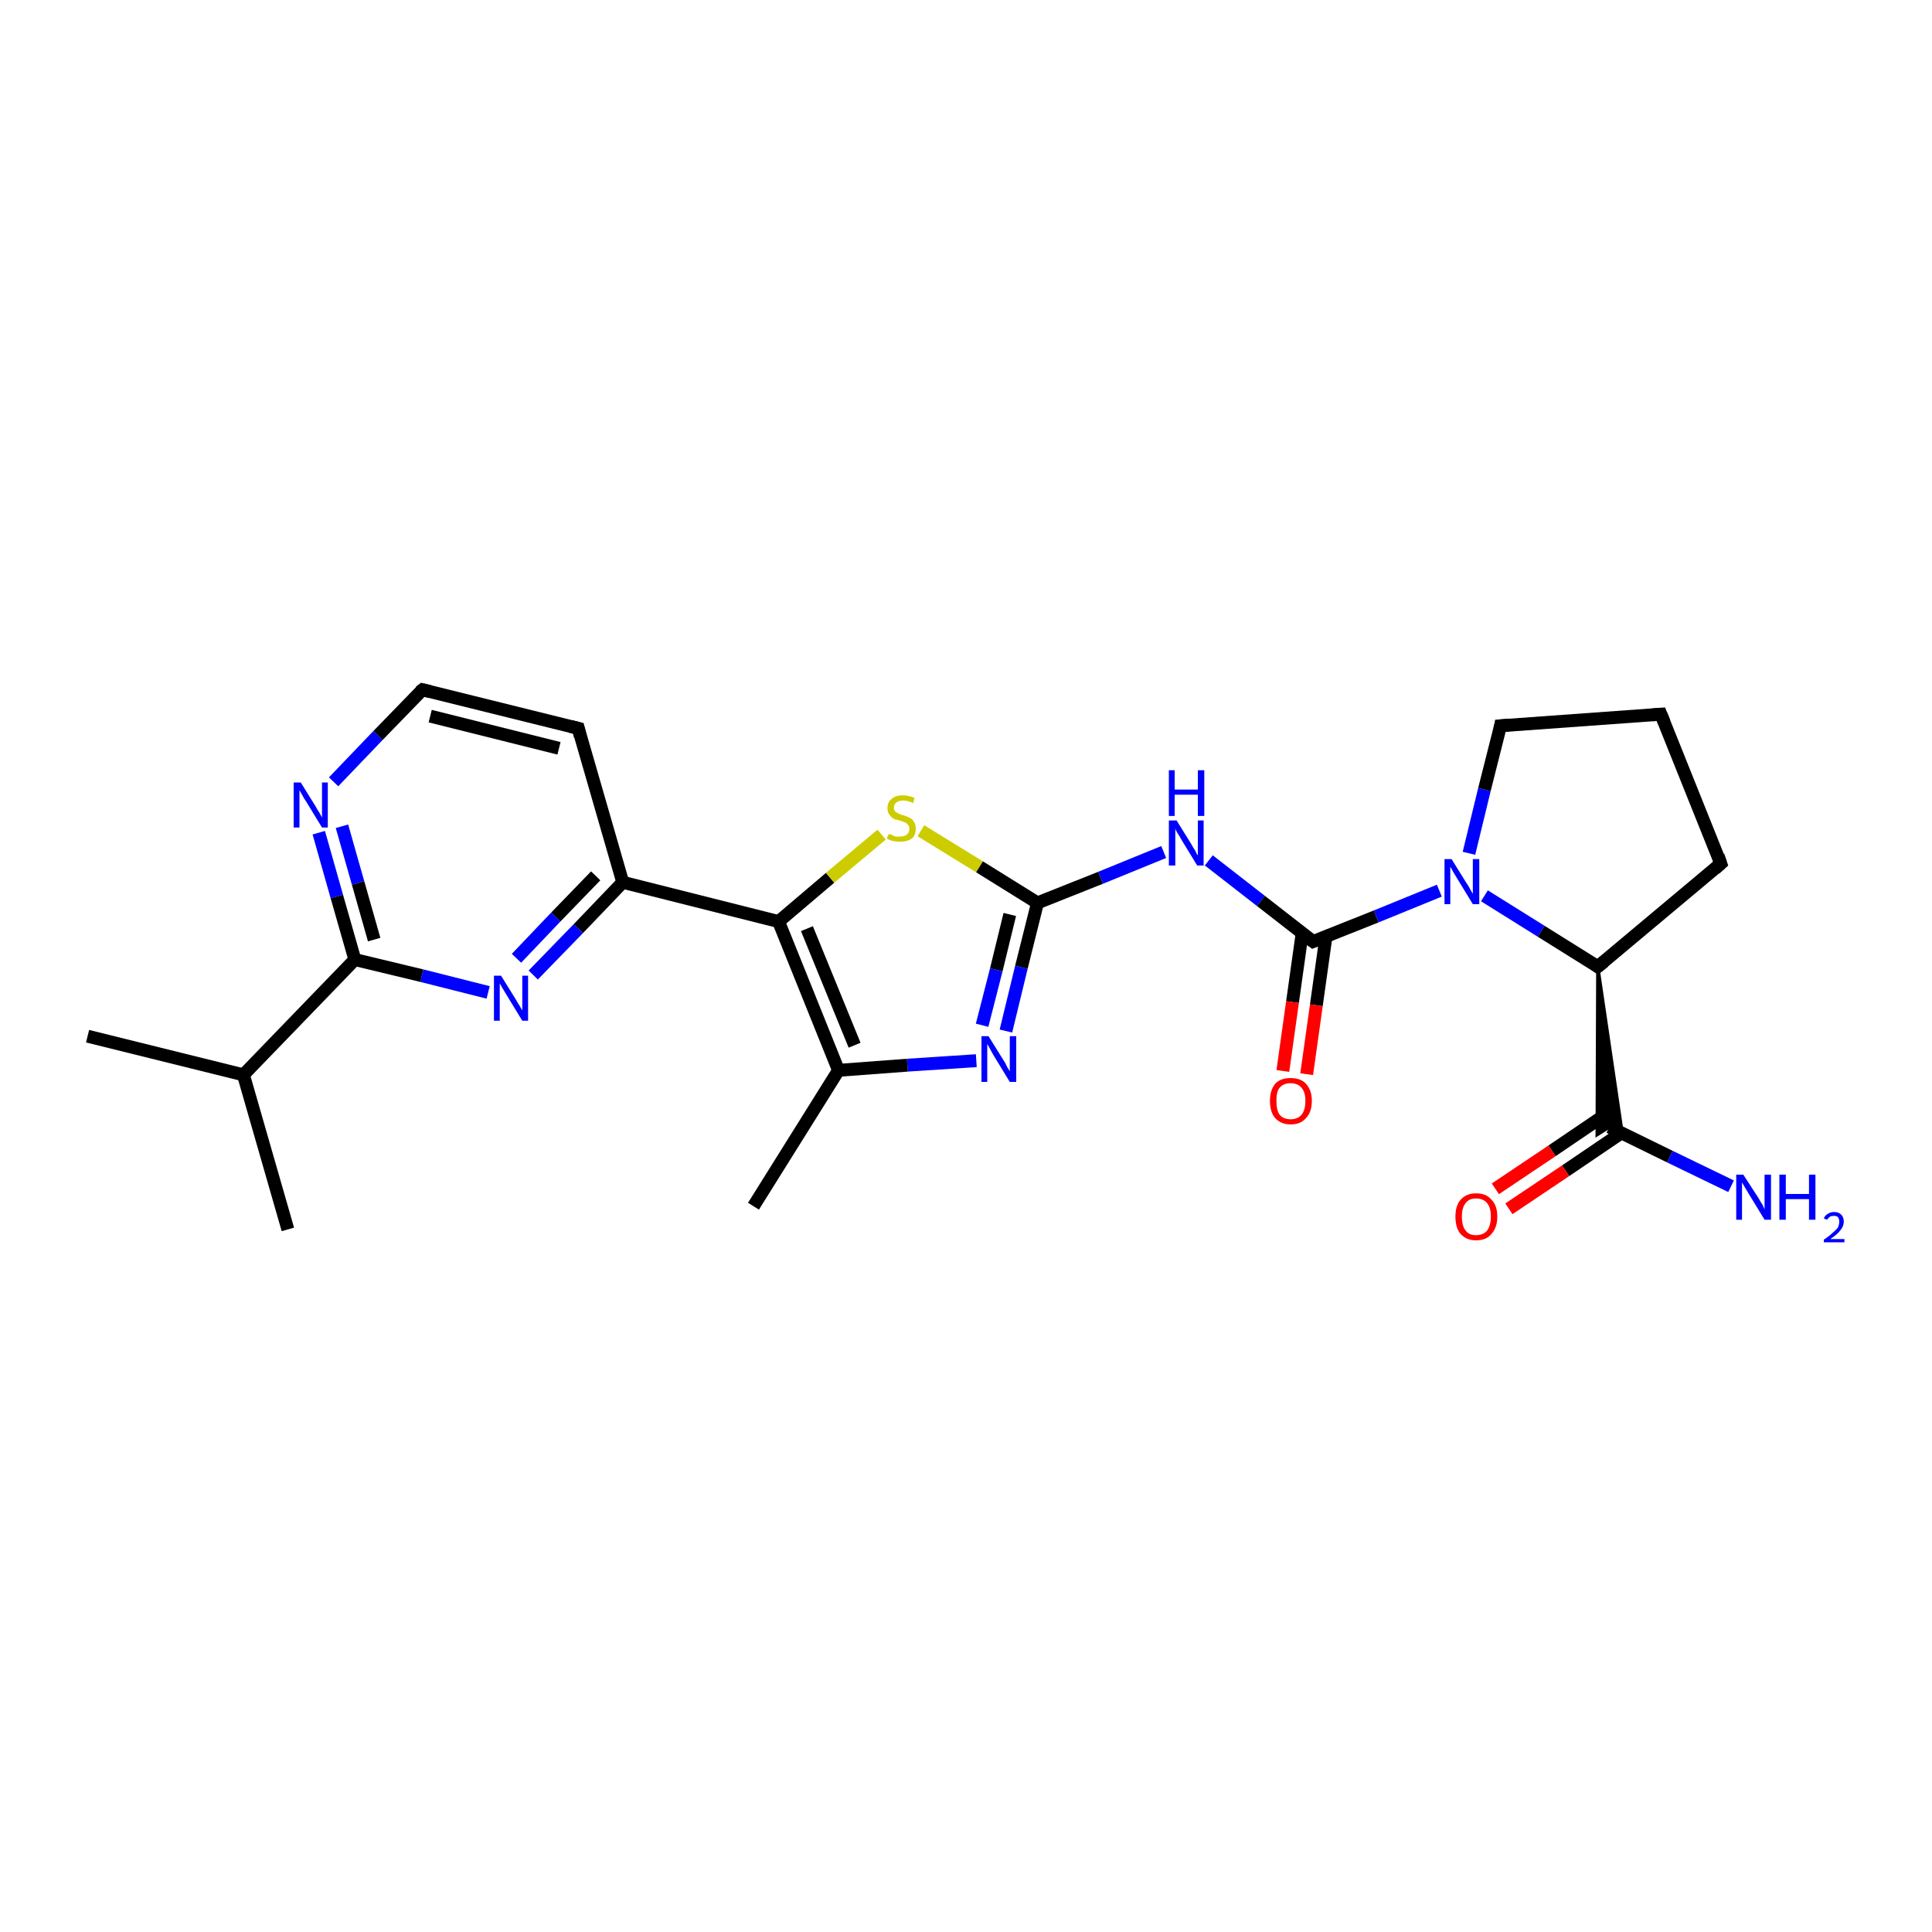 <?xml version='1.0' encoding='iso-8859-1'?>
<svg version='1.1' baseProfile='full'
              xmlns='http://www.w3.org/2000/svg'
                      xmlns:rdkit='http://www.rdkit.org/xml'
                      xmlns:xlink='http://www.w3.org/1999/xlink'
                  xml:space='preserve'
width='300px' height='300px' viewBox='0 0 300 300'>
<!-- END OF HEADER -->
<rect style='opacity:1.0;fill:#FFFFFF;stroke:none' width='300.0' height='300.0' x='0.0' y='0.0'> </rect>
<path class='bond-0 atom-0 atom-1' d='M 13.6,160.9 L 37.8,166.9' style='fill:none;fill-rule:evenodd;stroke:#000000;stroke-width:2.0px;stroke-linecap:butt;stroke-linejoin:miter;stroke-opacity:1' />
<path class='bond-1 atom-1 atom-2' d='M 37.8,166.9 L 44.7,190.9' style='fill:none;fill-rule:evenodd;stroke:#000000;stroke-width:2.0px;stroke-linecap:butt;stroke-linejoin:miter;stroke-opacity:1' />
<path class='bond-2 atom-1 atom-3' d='M 37.8,166.9 L 55.1,149.0' style='fill:none;fill-rule:evenodd;stroke:#000000;stroke-width:2.0px;stroke-linecap:butt;stroke-linejoin:miter;stroke-opacity:1' />
<path class='bond-3 atom-3 atom-4' d='M 55.1,149.0 L 52.3,139.2' style='fill:none;fill-rule:evenodd;stroke:#000000;stroke-width:2.0px;stroke-linecap:butt;stroke-linejoin:miter;stroke-opacity:1' />
<path class='bond-3 atom-3 atom-4' d='M 52.3,139.2 L 49.5,129.3' style='fill:none;fill-rule:evenodd;stroke:#0000FF;stroke-width:2.0px;stroke-linecap:butt;stroke-linejoin:miter;stroke-opacity:1' />
<path class='bond-3 atom-3 atom-4' d='M 58.1,145.9 L 55.6,137.1' style='fill:none;fill-rule:evenodd;stroke:#000000;stroke-width:2.0px;stroke-linecap:butt;stroke-linejoin:miter;stroke-opacity:1' />
<path class='bond-3 atom-3 atom-4' d='M 55.6,137.1 L 53.1,128.3' style='fill:none;fill-rule:evenodd;stroke:#0000FF;stroke-width:2.0px;stroke-linecap:butt;stroke-linejoin:miter;stroke-opacity:1' />
<path class='bond-4 atom-4 atom-5' d='M 51.8,121.4 L 58.7,114.2' style='fill:none;fill-rule:evenodd;stroke:#0000FF;stroke-width:2.0px;stroke-linecap:butt;stroke-linejoin:miter;stroke-opacity:1' />
<path class='bond-4 atom-4 atom-5' d='M 58.7,114.2 L 65.6,107.1' style='fill:none;fill-rule:evenodd;stroke:#000000;stroke-width:2.0px;stroke-linecap:butt;stroke-linejoin:miter;stroke-opacity:1' />
<path class='bond-5 atom-5 atom-6' d='M 65.6,107.1 L 89.8,113.1' style='fill:none;fill-rule:evenodd;stroke:#000000;stroke-width:2.0px;stroke-linecap:butt;stroke-linejoin:miter;stroke-opacity:1' />
<path class='bond-5 atom-5 atom-6' d='M 66.8,111.2 L 86.8,116.2' style='fill:none;fill-rule:evenodd;stroke:#000000;stroke-width:2.0px;stroke-linecap:butt;stroke-linejoin:miter;stroke-opacity:1' />
<path class='bond-6 atom-6 atom-7' d='M 89.8,113.1 L 96.7,137.0' style='fill:none;fill-rule:evenodd;stroke:#000000;stroke-width:2.0px;stroke-linecap:butt;stroke-linejoin:miter;stroke-opacity:1' />
<path class='bond-7 atom-7 atom-8' d='M 96.7,137.0 L 89.8,144.2' style='fill:none;fill-rule:evenodd;stroke:#000000;stroke-width:2.0px;stroke-linecap:butt;stroke-linejoin:miter;stroke-opacity:1' />
<path class='bond-7 atom-7 atom-8' d='M 89.8,144.2 L 82.8,151.4' style='fill:none;fill-rule:evenodd;stroke:#0000FF;stroke-width:2.0px;stroke-linecap:butt;stroke-linejoin:miter;stroke-opacity:1' />
<path class='bond-7 atom-7 atom-8' d='M 92.5,136.0 L 86.3,142.4' style='fill:none;fill-rule:evenodd;stroke:#000000;stroke-width:2.0px;stroke-linecap:butt;stroke-linejoin:miter;stroke-opacity:1' />
<path class='bond-7 atom-7 atom-8' d='M 86.3,142.4 L 80.2,148.8' style='fill:none;fill-rule:evenodd;stroke:#0000FF;stroke-width:2.0px;stroke-linecap:butt;stroke-linejoin:miter;stroke-opacity:1' />
<path class='bond-8 atom-7 atom-9' d='M 96.7,137.0 L 120.9,143.1' style='fill:none;fill-rule:evenodd;stroke:#000000;stroke-width:2.0px;stroke-linecap:butt;stroke-linejoin:miter;stroke-opacity:1' />
<path class='bond-9 atom-9 atom-10' d='M 120.9,143.1 L 128.9,136.3' style='fill:none;fill-rule:evenodd;stroke:#000000;stroke-width:2.0px;stroke-linecap:butt;stroke-linejoin:miter;stroke-opacity:1' />
<path class='bond-9 atom-9 atom-10' d='M 128.9,136.3 L 136.9,129.6' style='fill:none;fill-rule:evenodd;stroke:#CCCC00;stroke-width:2.0px;stroke-linecap:butt;stroke-linejoin:miter;stroke-opacity:1' />
<path class='bond-10 atom-10 atom-11' d='M 143.0,129.0 L 152.1,134.6' style='fill:none;fill-rule:evenodd;stroke:#CCCC00;stroke-width:2.0px;stroke-linecap:butt;stroke-linejoin:miter;stroke-opacity:1' />
<path class='bond-10 atom-10 atom-11' d='M 152.1,134.6 L 161.1,140.2' style='fill:none;fill-rule:evenodd;stroke:#000000;stroke-width:2.0px;stroke-linecap:butt;stroke-linejoin:miter;stroke-opacity:1' />
<path class='bond-11 atom-11 atom-12' d='M 161.1,140.2 L 170.9,136.3' style='fill:none;fill-rule:evenodd;stroke:#000000;stroke-width:2.0px;stroke-linecap:butt;stroke-linejoin:miter;stroke-opacity:1' />
<path class='bond-11 atom-11 atom-12' d='M 170.9,136.3 L 180.7,132.3' style='fill:none;fill-rule:evenodd;stroke:#0000FF;stroke-width:2.0px;stroke-linecap:butt;stroke-linejoin:miter;stroke-opacity:1' />
<path class='bond-12 atom-12 atom-13' d='M 187.7,133.6 L 195.8,139.9' style='fill:none;fill-rule:evenodd;stroke:#0000FF;stroke-width:2.0px;stroke-linecap:butt;stroke-linejoin:miter;stroke-opacity:1' />
<path class='bond-12 atom-12 atom-13' d='M 195.8,139.9 L 203.9,146.2' style='fill:none;fill-rule:evenodd;stroke:#000000;stroke-width:2.0px;stroke-linecap:butt;stroke-linejoin:miter;stroke-opacity:1' />
<path class='bond-13 atom-13 atom-14' d='M 202.2,144.9 L 200.7,155.6' style='fill:none;fill-rule:evenodd;stroke:#000000;stroke-width:2.0px;stroke-linecap:butt;stroke-linejoin:miter;stroke-opacity:1' />
<path class='bond-13 atom-13 atom-14' d='M 200.7,155.6 L 199.2,166.3' style='fill:none;fill-rule:evenodd;stroke:#FF0000;stroke-width:2.0px;stroke-linecap:butt;stroke-linejoin:miter;stroke-opacity:1' />
<path class='bond-13 atom-13 atom-14' d='M 205.9,145.4 L 204.4,156.1' style='fill:none;fill-rule:evenodd;stroke:#000000;stroke-width:2.0px;stroke-linecap:butt;stroke-linejoin:miter;stroke-opacity:1' />
<path class='bond-13 atom-13 atom-14' d='M 204.4,156.1 L 202.9,166.8' style='fill:none;fill-rule:evenodd;stroke:#FF0000;stroke-width:2.0px;stroke-linecap:butt;stroke-linejoin:miter;stroke-opacity:1' />
<path class='bond-14 atom-13 atom-15' d='M 203.9,146.2 L 213.7,142.3' style='fill:none;fill-rule:evenodd;stroke:#000000;stroke-width:2.0px;stroke-linecap:butt;stroke-linejoin:miter;stroke-opacity:1' />
<path class='bond-14 atom-13 atom-15' d='M 213.7,142.3 L 223.5,138.3' style='fill:none;fill-rule:evenodd;stroke:#0000FF;stroke-width:2.0px;stroke-linecap:butt;stroke-linejoin:miter;stroke-opacity:1' />
<path class='bond-15 atom-15 atom-16' d='M 228.1,132.5 L 230.5,122.6' style='fill:none;fill-rule:evenodd;stroke:#0000FF;stroke-width:2.0px;stroke-linecap:butt;stroke-linejoin:miter;stroke-opacity:1' />
<path class='bond-15 atom-15 atom-16' d='M 230.5,122.6 L 233.0,112.7' style='fill:none;fill-rule:evenodd;stroke:#000000;stroke-width:2.0px;stroke-linecap:butt;stroke-linejoin:miter;stroke-opacity:1' />
<path class='bond-16 atom-16 atom-17' d='M 233.0,112.7 L 257.9,110.9' style='fill:none;fill-rule:evenodd;stroke:#000000;stroke-width:2.0px;stroke-linecap:butt;stroke-linejoin:miter;stroke-opacity:1' />
<path class='bond-17 atom-17 atom-18' d='M 257.9,110.9 L 267.2,134.1' style='fill:none;fill-rule:evenodd;stroke:#000000;stroke-width:2.0px;stroke-linecap:butt;stroke-linejoin:miter;stroke-opacity:1' />
<path class='bond-18 atom-18 atom-19' d='M 267.2,134.1 L 248.1,150.1' style='fill:none;fill-rule:evenodd;stroke:#000000;stroke-width:2.0px;stroke-linecap:butt;stroke-linejoin:miter;stroke-opacity:1' />
<path class='bond-19 atom-19 atom-20' d='M 248.1,150.1 L 251.9,176.0 L 249.9,175.0 Z' style='fill:#000000;fill-rule:evenodd;fill-opacity:1;stroke:#000000;stroke-width:0.5px;stroke-linecap:butt;stroke-linejoin:miter;stroke-opacity:1;' />
<path class='bond-19 atom-19 atom-20' d='M 248.1,150.1 L 249.9,175.0 L 248.0,176.2 Z' style='fill:#000000;fill-rule:evenodd;fill-opacity:1;stroke:#000000;stroke-width:0.5px;stroke-linecap:butt;stroke-linejoin:miter;stroke-opacity:1;' />
<path class='bond-20 atom-20 atom-21' d='M 249.9,175.0 L 259.3,179.6' style='fill:none;fill-rule:evenodd;stroke:#000000;stroke-width:2.0px;stroke-linecap:butt;stroke-linejoin:miter;stroke-opacity:1' />
<path class='bond-20 atom-20 atom-21' d='M 259.3,179.6 L 268.8,184.2' style='fill:none;fill-rule:evenodd;stroke:#0000FF;stroke-width:2.0px;stroke-linecap:butt;stroke-linejoin:miter;stroke-opacity:1' />
<path class='bond-21 atom-20 atom-22' d='M 249.7,172.8 L 241.0,178.7' style='fill:none;fill-rule:evenodd;stroke:#000000;stroke-width:2.0px;stroke-linecap:butt;stroke-linejoin:miter;stroke-opacity:1' />
<path class='bond-21 atom-20 atom-22' d='M 241.0,178.7 L 232.2,184.6' style='fill:none;fill-rule:evenodd;stroke:#FF0000;stroke-width:2.0px;stroke-linecap:butt;stroke-linejoin:miter;stroke-opacity:1' />
<path class='bond-21 atom-20 atom-22' d='M 251.8,175.9 L 243.1,181.8' style='fill:none;fill-rule:evenodd;stroke:#000000;stroke-width:2.0px;stroke-linecap:butt;stroke-linejoin:miter;stroke-opacity:1' />
<path class='bond-21 atom-20 atom-22' d='M 243.1,181.8 L 234.3,187.7' style='fill:none;fill-rule:evenodd;stroke:#FF0000;stroke-width:2.0px;stroke-linecap:butt;stroke-linejoin:miter;stroke-opacity:1' />
<path class='bond-22 atom-11 atom-23' d='M 161.1,140.2 L 158.6,150.2' style='fill:none;fill-rule:evenodd;stroke:#000000;stroke-width:2.0px;stroke-linecap:butt;stroke-linejoin:miter;stroke-opacity:1' />
<path class='bond-22 atom-11 atom-23' d='M 158.6,150.2 L 156.2,160.1' style='fill:none;fill-rule:evenodd;stroke:#0000FF;stroke-width:2.0px;stroke-linecap:butt;stroke-linejoin:miter;stroke-opacity:1' />
<path class='bond-22 atom-11 atom-23' d='M 156.8,142.0 L 154.7,150.6' style='fill:none;fill-rule:evenodd;stroke:#000000;stroke-width:2.0px;stroke-linecap:butt;stroke-linejoin:miter;stroke-opacity:1' />
<path class='bond-22 atom-11 atom-23' d='M 154.7,150.6 L 152.5,159.2' style='fill:none;fill-rule:evenodd;stroke:#0000FF;stroke-width:2.0px;stroke-linecap:butt;stroke-linejoin:miter;stroke-opacity:1' />
<path class='bond-23 atom-23 atom-24' d='M 151.6,164.7 L 140.9,165.4' style='fill:none;fill-rule:evenodd;stroke:#0000FF;stroke-width:2.0px;stroke-linecap:butt;stroke-linejoin:miter;stroke-opacity:1' />
<path class='bond-23 atom-23 atom-24' d='M 140.9,165.4 L 130.2,166.2' style='fill:none;fill-rule:evenodd;stroke:#000000;stroke-width:2.0px;stroke-linecap:butt;stroke-linejoin:miter;stroke-opacity:1' />
<path class='bond-24 atom-24 atom-25' d='M 130.2,166.2 L 117.0,187.3' style='fill:none;fill-rule:evenodd;stroke:#000000;stroke-width:2.0px;stroke-linecap:butt;stroke-linejoin:miter;stroke-opacity:1' />
<path class='bond-25 atom-8 atom-3' d='M 75.8,154.1 L 65.5,151.5' style='fill:none;fill-rule:evenodd;stroke:#0000FF;stroke-width:2.0px;stroke-linecap:butt;stroke-linejoin:miter;stroke-opacity:1' />
<path class='bond-25 atom-8 atom-3' d='M 65.5,151.5 L 55.1,149.0' style='fill:none;fill-rule:evenodd;stroke:#000000;stroke-width:2.0px;stroke-linecap:butt;stroke-linejoin:miter;stroke-opacity:1' />
<path class='bond-26 atom-24 atom-9' d='M 130.2,166.2 L 120.9,143.1' style='fill:none;fill-rule:evenodd;stroke:#000000;stroke-width:2.0px;stroke-linecap:butt;stroke-linejoin:miter;stroke-opacity:1' />
<path class='bond-26 atom-24 atom-9' d='M 132.7,162.3 L 125.3,144.2' style='fill:none;fill-rule:evenodd;stroke:#000000;stroke-width:2.0px;stroke-linecap:butt;stroke-linejoin:miter;stroke-opacity:1' />
<path class='bond-27 atom-19 atom-15' d='M 248.1,150.1 L 239.3,144.6' style='fill:none;fill-rule:evenodd;stroke:#000000;stroke-width:2.0px;stroke-linecap:butt;stroke-linejoin:miter;stroke-opacity:1' />
<path class='bond-27 atom-19 atom-15' d='M 239.3,144.6 L 230.5,139.1' style='fill:none;fill-rule:evenodd;stroke:#0000FF;stroke-width:2.0px;stroke-linecap:butt;stroke-linejoin:miter;stroke-opacity:1' />
<path d='M 65.2,107.4 L 65.6,107.1 L 66.8,107.4' style='fill:none;stroke:#000000;stroke-width:2.0px;stroke-linecap:butt;stroke-linejoin:miter;stroke-opacity:1;' />
<path d='M 88.6,112.8 L 89.8,113.1 L 90.1,114.3' style='fill:none;stroke:#000000;stroke-width:2.0px;stroke-linecap:butt;stroke-linejoin:miter;stroke-opacity:1;' />
<path d='M 203.5,145.9 L 203.9,146.2 L 204.4,146.0' style='fill:none;stroke:#000000;stroke-width:2.0px;stroke-linecap:butt;stroke-linejoin:miter;stroke-opacity:1;' />
<path d='M 232.9,113.2 L 233.0,112.7 L 234.3,112.6' style='fill:none;stroke:#000000;stroke-width:2.0px;stroke-linecap:butt;stroke-linejoin:miter;stroke-opacity:1;' />
<path d='M 256.6,111.0 L 257.9,110.9 L 258.4,112.1' style='fill:none;stroke:#000000;stroke-width:2.0px;stroke-linecap:butt;stroke-linejoin:miter;stroke-opacity:1;' />
<path d='M 266.8,132.9 L 267.2,134.1 L 266.3,134.9' style='fill:none;stroke:#000000;stroke-width:2.0px;stroke-linecap:butt;stroke-linejoin:miter;stroke-opacity:1;' />
<path d='M 249.1,149.3 L 248.1,150.1 L 247.7,149.8' style='fill:none;stroke:#000000;stroke-width:2.0px;stroke-linecap:butt;stroke-linejoin:miter;stroke-opacity:1;' />
<path class='atom-4' d='M 46.7 121.5
L 49.0 125.2
Q 49.2 125.6, 49.6 126.2
Q 50.0 126.9, 50.0 127.0
L 50.0 121.5
L 50.9 121.5
L 50.9 128.5
L 50.0 128.5
L 47.5 124.4
Q 47.2 124.0, 46.9 123.4
Q 46.6 122.9, 46.5 122.7
L 46.5 128.5
L 45.6 128.5
L 45.6 121.5
L 46.7 121.5
' fill='#0000FF'/>
<path class='atom-8' d='M 77.8 151.5
L 80.1 155.2
Q 80.3 155.6, 80.7 156.2
Q 81.1 156.9, 81.1 156.9
L 81.1 151.5
L 82.0 151.5
L 82.0 158.5
L 81.1 158.5
L 78.6 154.4
Q 78.3 153.9, 78.0 153.4
Q 77.7 152.9, 77.6 152.7
L 77.6 158.5
L 76.7 158.5
L 76.7 151.5
L 77.8 151.5
' fill='#0000FF'/>
<path class='atom-10' d='M 138.0 129.5
Q 138.0 129.5, 138.4 129.6
Q 138.7 129.8, 139.1 129.9
Q 139.4 129.9, 139.8 129.9
Q 140.4 129.9, 140.8 129.6
Q 141.2 129.3, 141.2 128.7
Q 141.2 128.3, 141.0 128.1
Q 140.8 127.8, 140.5 127.7
Q 140.2 127.6, 139.7 127.4
Q 139.1 127.3, 138.7 127.1
Q 138.4 126.9, 138.1 126.5
Q 137.8 126.1, 137.8 125.5
Q 137.8 124.6, 138.4 124.1
Q 139.0 123.5, 140.2 123.5
Q 141.1 123.5, 142.0 123.9
L 141.8 124.7
Q 140.9 124.3, 140.3 124.3
Q 139.6 124.3, 139.2 124.6
Q 138.8 124.9, 138.8 125.4
Q 138.8 125.8, 139.0 126.0
Q 139.2 126.2, 139.5 126.3
Q 139.8 126.5, 140.3 126.6
Q 140.9 126.8, 141.3 127.0
Q 141.7 127.2, 141.9 127.6
Q 142.2 128.0, 142.2 128.7
Q 142.2 129.7, 141.6 130.2
Q 140.9 130.7, 139.8 130.7
Q 139.2 130.7, 138.7 130.6
Q 138.2 130.5, 137.7 130.2
L 138.0 129.5
' fill='#CCCC00'/>
<path class='atom-12' d='M 182.7 127.4
L 185.0 131.1
Q 185.2 131.5, 185.6 132.1
Q 185.9 132.8, 186.0 132.8
L 186.0 127.4
L 186.9 127.4
L 186.9 134.4
L 185.9 134.4
L 183.4 130.3
Q 183.2 129.9, 182.8 129.3
Q 182.5 128.8, 182.5 128.6
L 182.5 134.4
L 181.5 134.4
L 181.5 127.4
L 182.7 127.4
' fill='#0000FF'/>
<path class='atom-12' d='M 181.5 119.6
L 182.4 119.6
L 182.4 122.6
L 186.0 122.6
L 186.0 119.6
L 187.0 119.6
L 187.0 126.7
L 186.0 126.7
L 186.0 123.4
L 182.4 123.4
L 182.4 126.7
L 181.5 126.7
L 181.5 119.6
' fill='#0000FF'/>
<path class='atom-14' d='M 197.2 170.9
Q 197.2 169.3, 198.0 168.3
Q 198.8 167.4, 200.4 167.4
Q 202.0 167.4, 202.8 168.3
Q 203.7 169.3, 203.7 170.9
Q 203.7 172.7, 202.8 173.6
Q 202.0 174.6, 200.4 174.6
Q 198.9 174.6, 198.0 173.6
Q 197.2 172.7, 197.2 170.9
M 200.4 173.8
Q 201.5 173.8, 202.1 173.1
Q 202.7 172.4, 202.7 170.9
Q 202.7 169.6, 202.1 168.9
Q 201.5 168.2, 200.4 168.2
Q 199.3 168.2, 198.7 168.9
Q 198.2 169.5, 198.2 170.9
Q 198.2 172.4, 198.7 173.1
Q 199.3 173.8, 200.4 173.8
' fill='#FF0000'/>
<path class='atom-15' d='M 225.4 133.4
L 227.7 137.1
Q 228.0 137.5, 228.3 138.1
Q 228.7 138.8, 228.7 138.8
L 228.7 133.4
L 229.7 133.4
L 229.7 140.4
L 228.7 140.4
L 226.2 136.3
Q 225.9 135.8, 225.6 135.3
Q 225.3 134.7, 225.2 134.6
L 225.2 140.4
L 224.3 140.4
L 224.3 133.4
L 225.4 133.4
' fill='#0000FF'/>
<path class='atom-21' d='M 270.7 182.4
L 273.1 186.1
Q 273.3 186.5, 273.7 187.1
Q 274.0 187.8, 274.0 187.8
L 274.0 182.4
L 275.0 182.4
L 275.0 189.4
L 274.0 189.4
L 271.5 185.3
Q 271.2 184.8, 270.9 184.3
Q 270.6 183.8, 270.5 183.6
L 270.5 189.4
L 269.6 189.4
L 269.6 182.4
L 270.7 182.4
' fill='#0000FF'/>
<path class='atom-21' d='M 276.3 182.4
L 277.3 182.4
L 277.3 185.4
L 280.9 185.4
L 280.9 182.4
L 281.9 182.4
L 281.9 189.4
L 280.9 189.4
L 280.9 186.2
L 277.3 186.2
L 277.3 189.4
L 276.3 189.4
L 276.3 182.4
' fill='#0000FF'/>
<path class='atom-21' d='M 283.2 189.2
Q 283.4 188.7, 283.8 188.5
Q 284.2 188.2, 284.8 188.2
Q 285.5 188.2, 285.9 188.6
Q 286.3 189.0, 286.3 189.7
Q 286.3 190.4, 285.8 191.0
Q 285.3 191.7, 284.2 192.4
L 286.4 192.4
L 286.4 192.9
L 283.2 192.9
L 283.2 192.5
Q 284.1 191.9, 284.6 191.4
Q 285.1 191.0, 285.4 190.6
Q 285.6 190.1, 285.6 189.7
Q 285.6 189.3, 285.4 189.0
Q 285.2 188.8, 284.8 188.8
Q 284.4 188.8, 284.2 188.9
Q 283.9 189.1, 283.7 189.4
L 283.2 189.2
' fill='#0000FF'/>
<path class='atom-22' d='M 226.0 188.9
Q 226.0 187.2, 226.8 186.3
Q 227.7 185.3, 229.2 185.3
Q 230.8 185.3, 231.6 186.3
Q 232.5 187.2, 232.5 188.9
Q 232.5 190.6, 231.6 191.6
Q 230.8 192.6, 229.2 192.6
Q 227.7 192.6, 226.8 191.6
Q 226.0 190.7, 226.0 188.9
M 229.2 191.8
Q 230.3 191.8, 230.9 191.1
Q 231.5 190.3, 231.5 188.9
Q 231.5 187.5, 230.9 186.8
Q 230.3 186.1, 229.2 186.1
Q 228.1 186.1, 227.6 186.8
Q 227.0 187.5, 227.0 188.9
Q 227.0 190.4, 227.6 191.1
Q 228.1 191.8, 229.2 191.8
' fill='#FF0000'/>
<path class='atom-23' d='M 153.5 160.9
L 155.8 164.6
Q 156.1 165.0, 156.4 165.7
Q 156.8 166.3, 156.8 166.4
L 156.8 160.9
L 157.8 160.9
L 157.8 168.0
L 156.8 168.0
L 154.3 163.9
Q 154.0 163.4, 153.7 162.8
Q 153.4 162.3, 153.3 162.1
L 153.3 168.0
L 152.4 168.0
L 152.4 160.9
L 153.5 160.9
' fill='#0000FF'/>
</svg>
